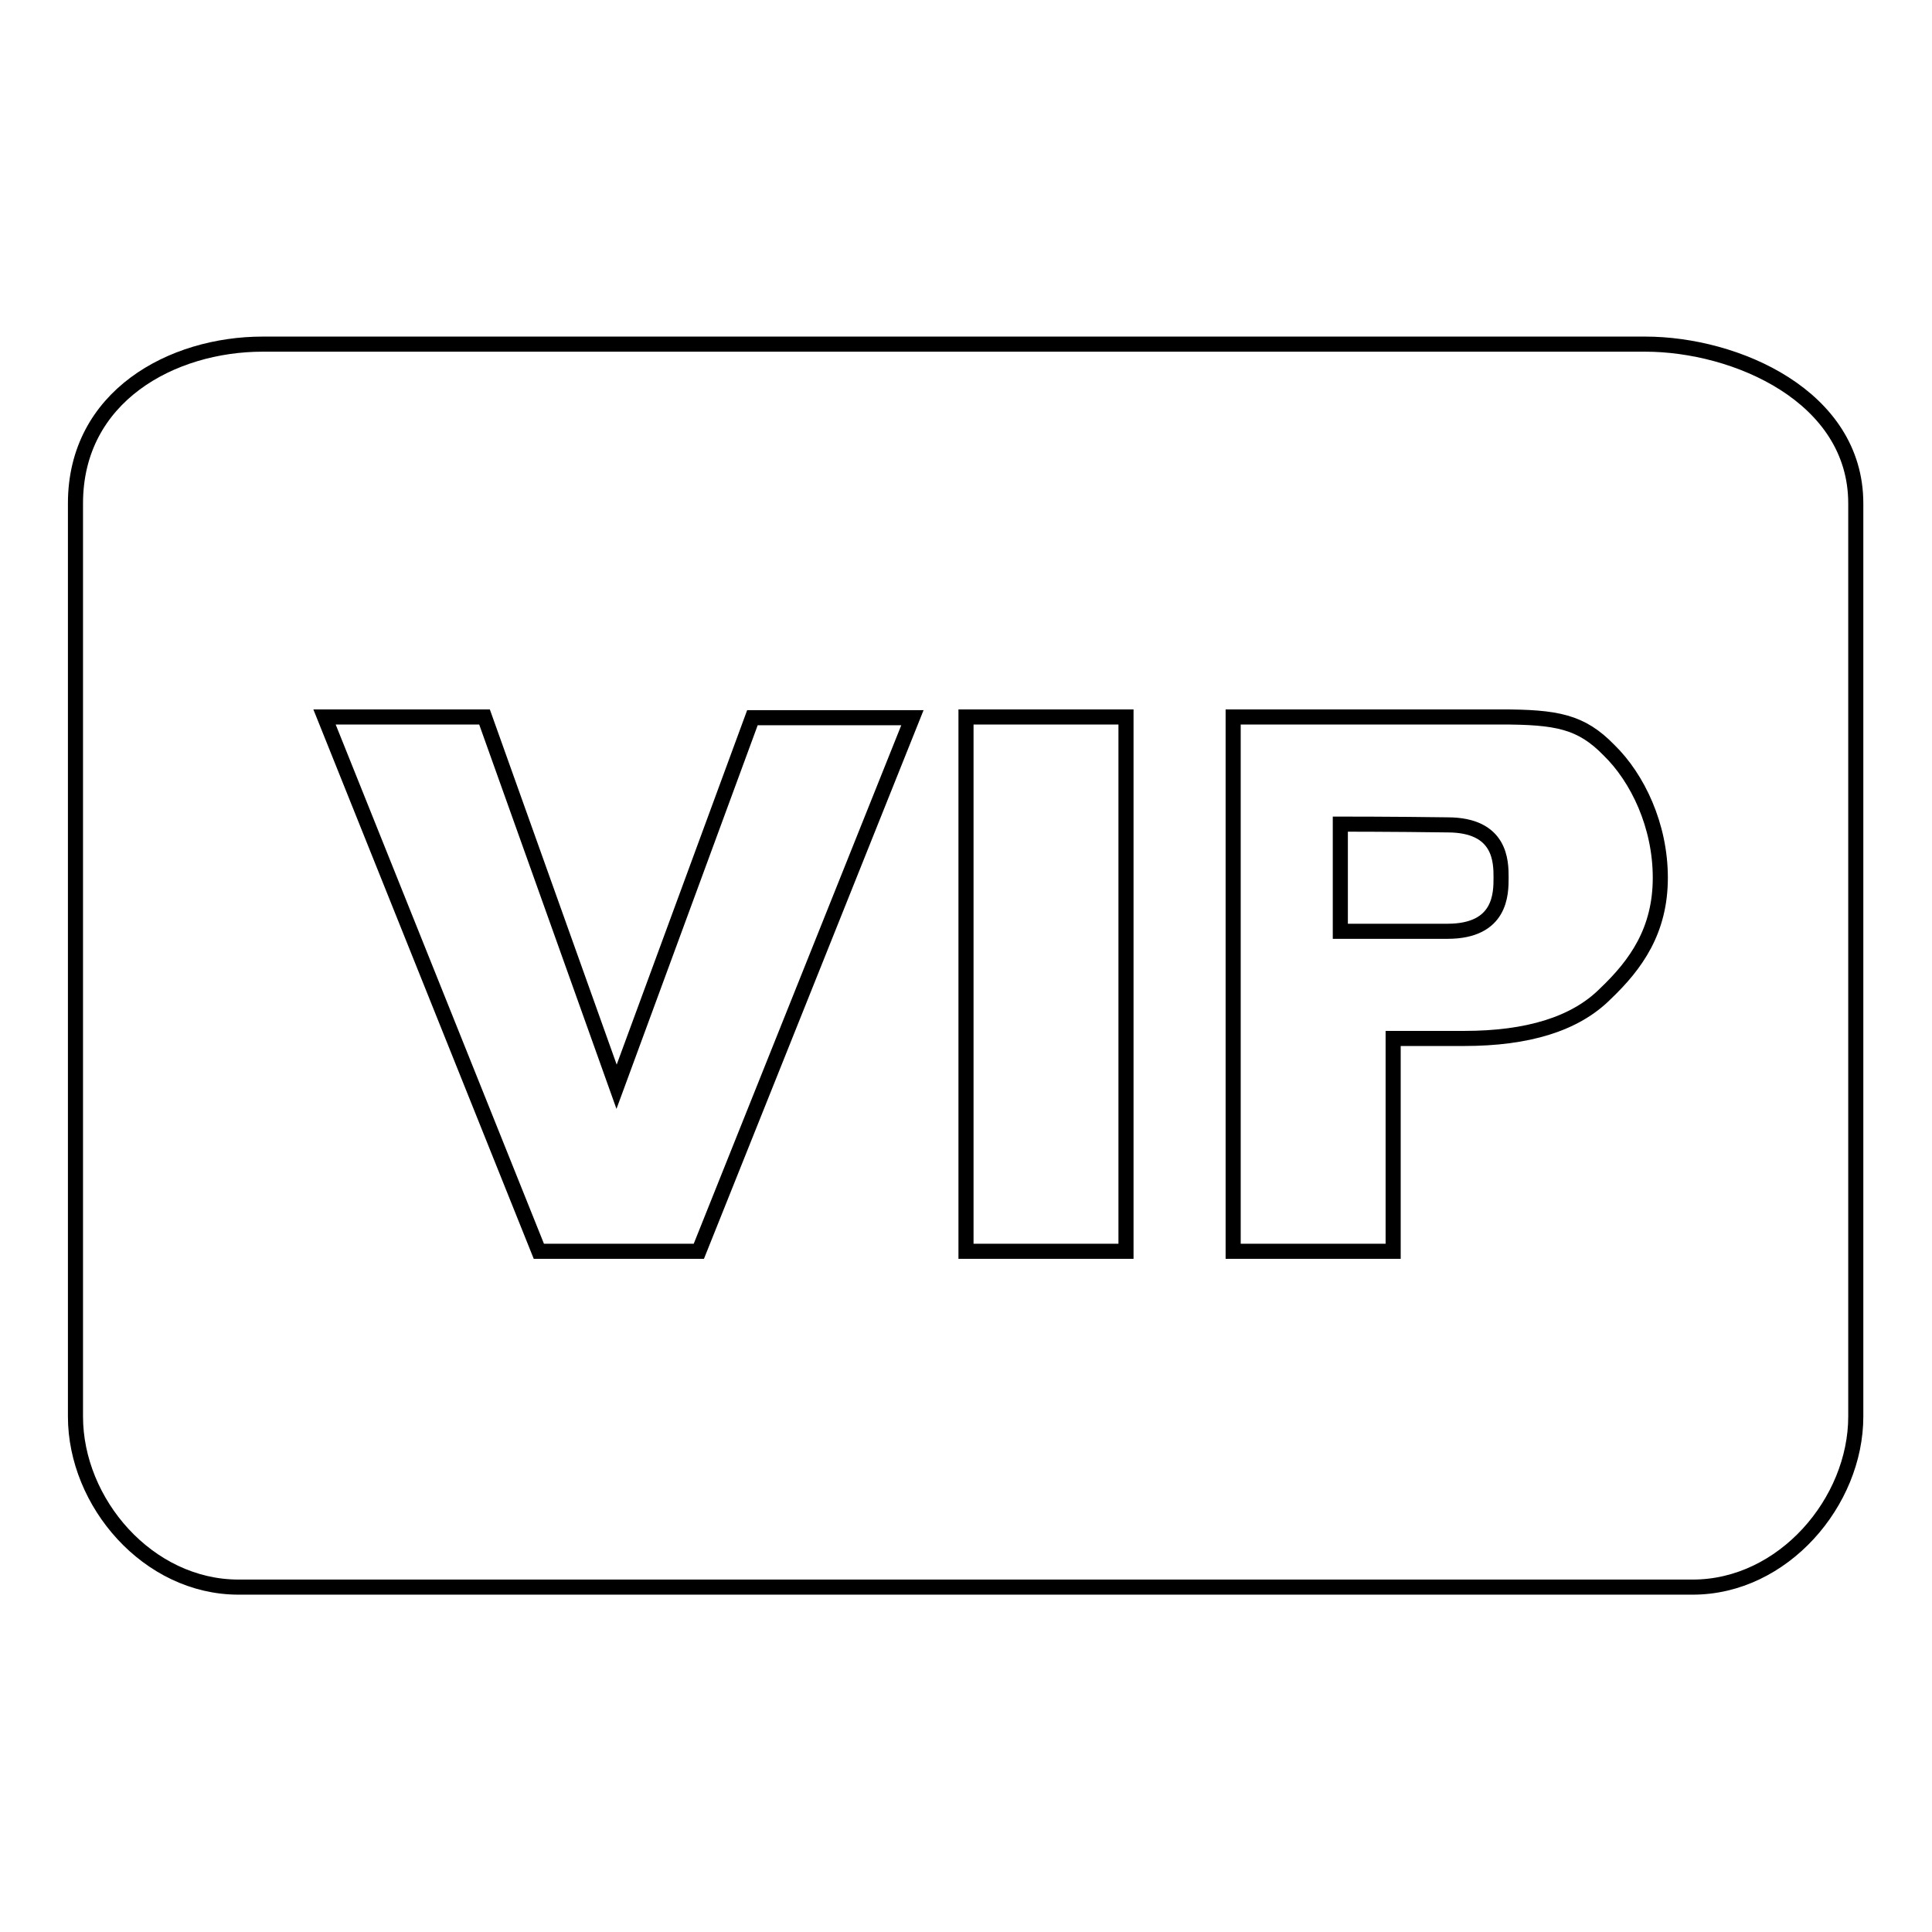 <?xml version="1.0" encoding="utf-8"?>
<!-- Svg Vector Icons : http://www.onlinewebfonts.com/icon -->
<!DOCTYPE svg PUBLIC "-//W3C//DTD SVG 1.1//EN" "http://www.w3.org/Graphics/SVG/1.1/DTD/svg11.dtd">
<svg version="1.1" xmlns="http://www.w3.org/2000/svg" xmlns:xlink="http://www.w3.org/1999/xlink" x="0px" y="0px" viewBox="0 0 256 256" enable-background="new 0 0 256 256" xml:space="preserve">
<g> <path stroke-width="2" fill-opacity="0" stroke="#000000"  d="M177.6,109.2v14.2c0,0,7.1,0,14.2,0s7.1-5,7.1-7.1c0-2.1,0-7-7.1-7C184.6,109.2,177.6,109.2,177.6,109.2z  M194,137.6h-9.4v28.2h-21.2V95h35.4c7.5,0,10.7,0.6,14.4,4.4c3.8,3.7,6.8,10,6.8,16.9c0,7-3.2,11.5-7.3,15.4 C208.7,135.7,202.4,137.6,194,137.6z M149.2,95v70.8H128V95H149.2z M92.6,165.8H71.4L43,95h21.2L81.7,144l18-48.9h21.2L92.6,165.8z  M34.8,45.6c-12,0-24.8,6.9-24.8,21.1v121c0,11.4,9.6,22.6,21.6,22.6h192.7c12,0,21.6-11.3,21.6-22.6v-121 c0-14.2-15.9-21.1-27.9-21.1H34.8z"/></g>
</svg>